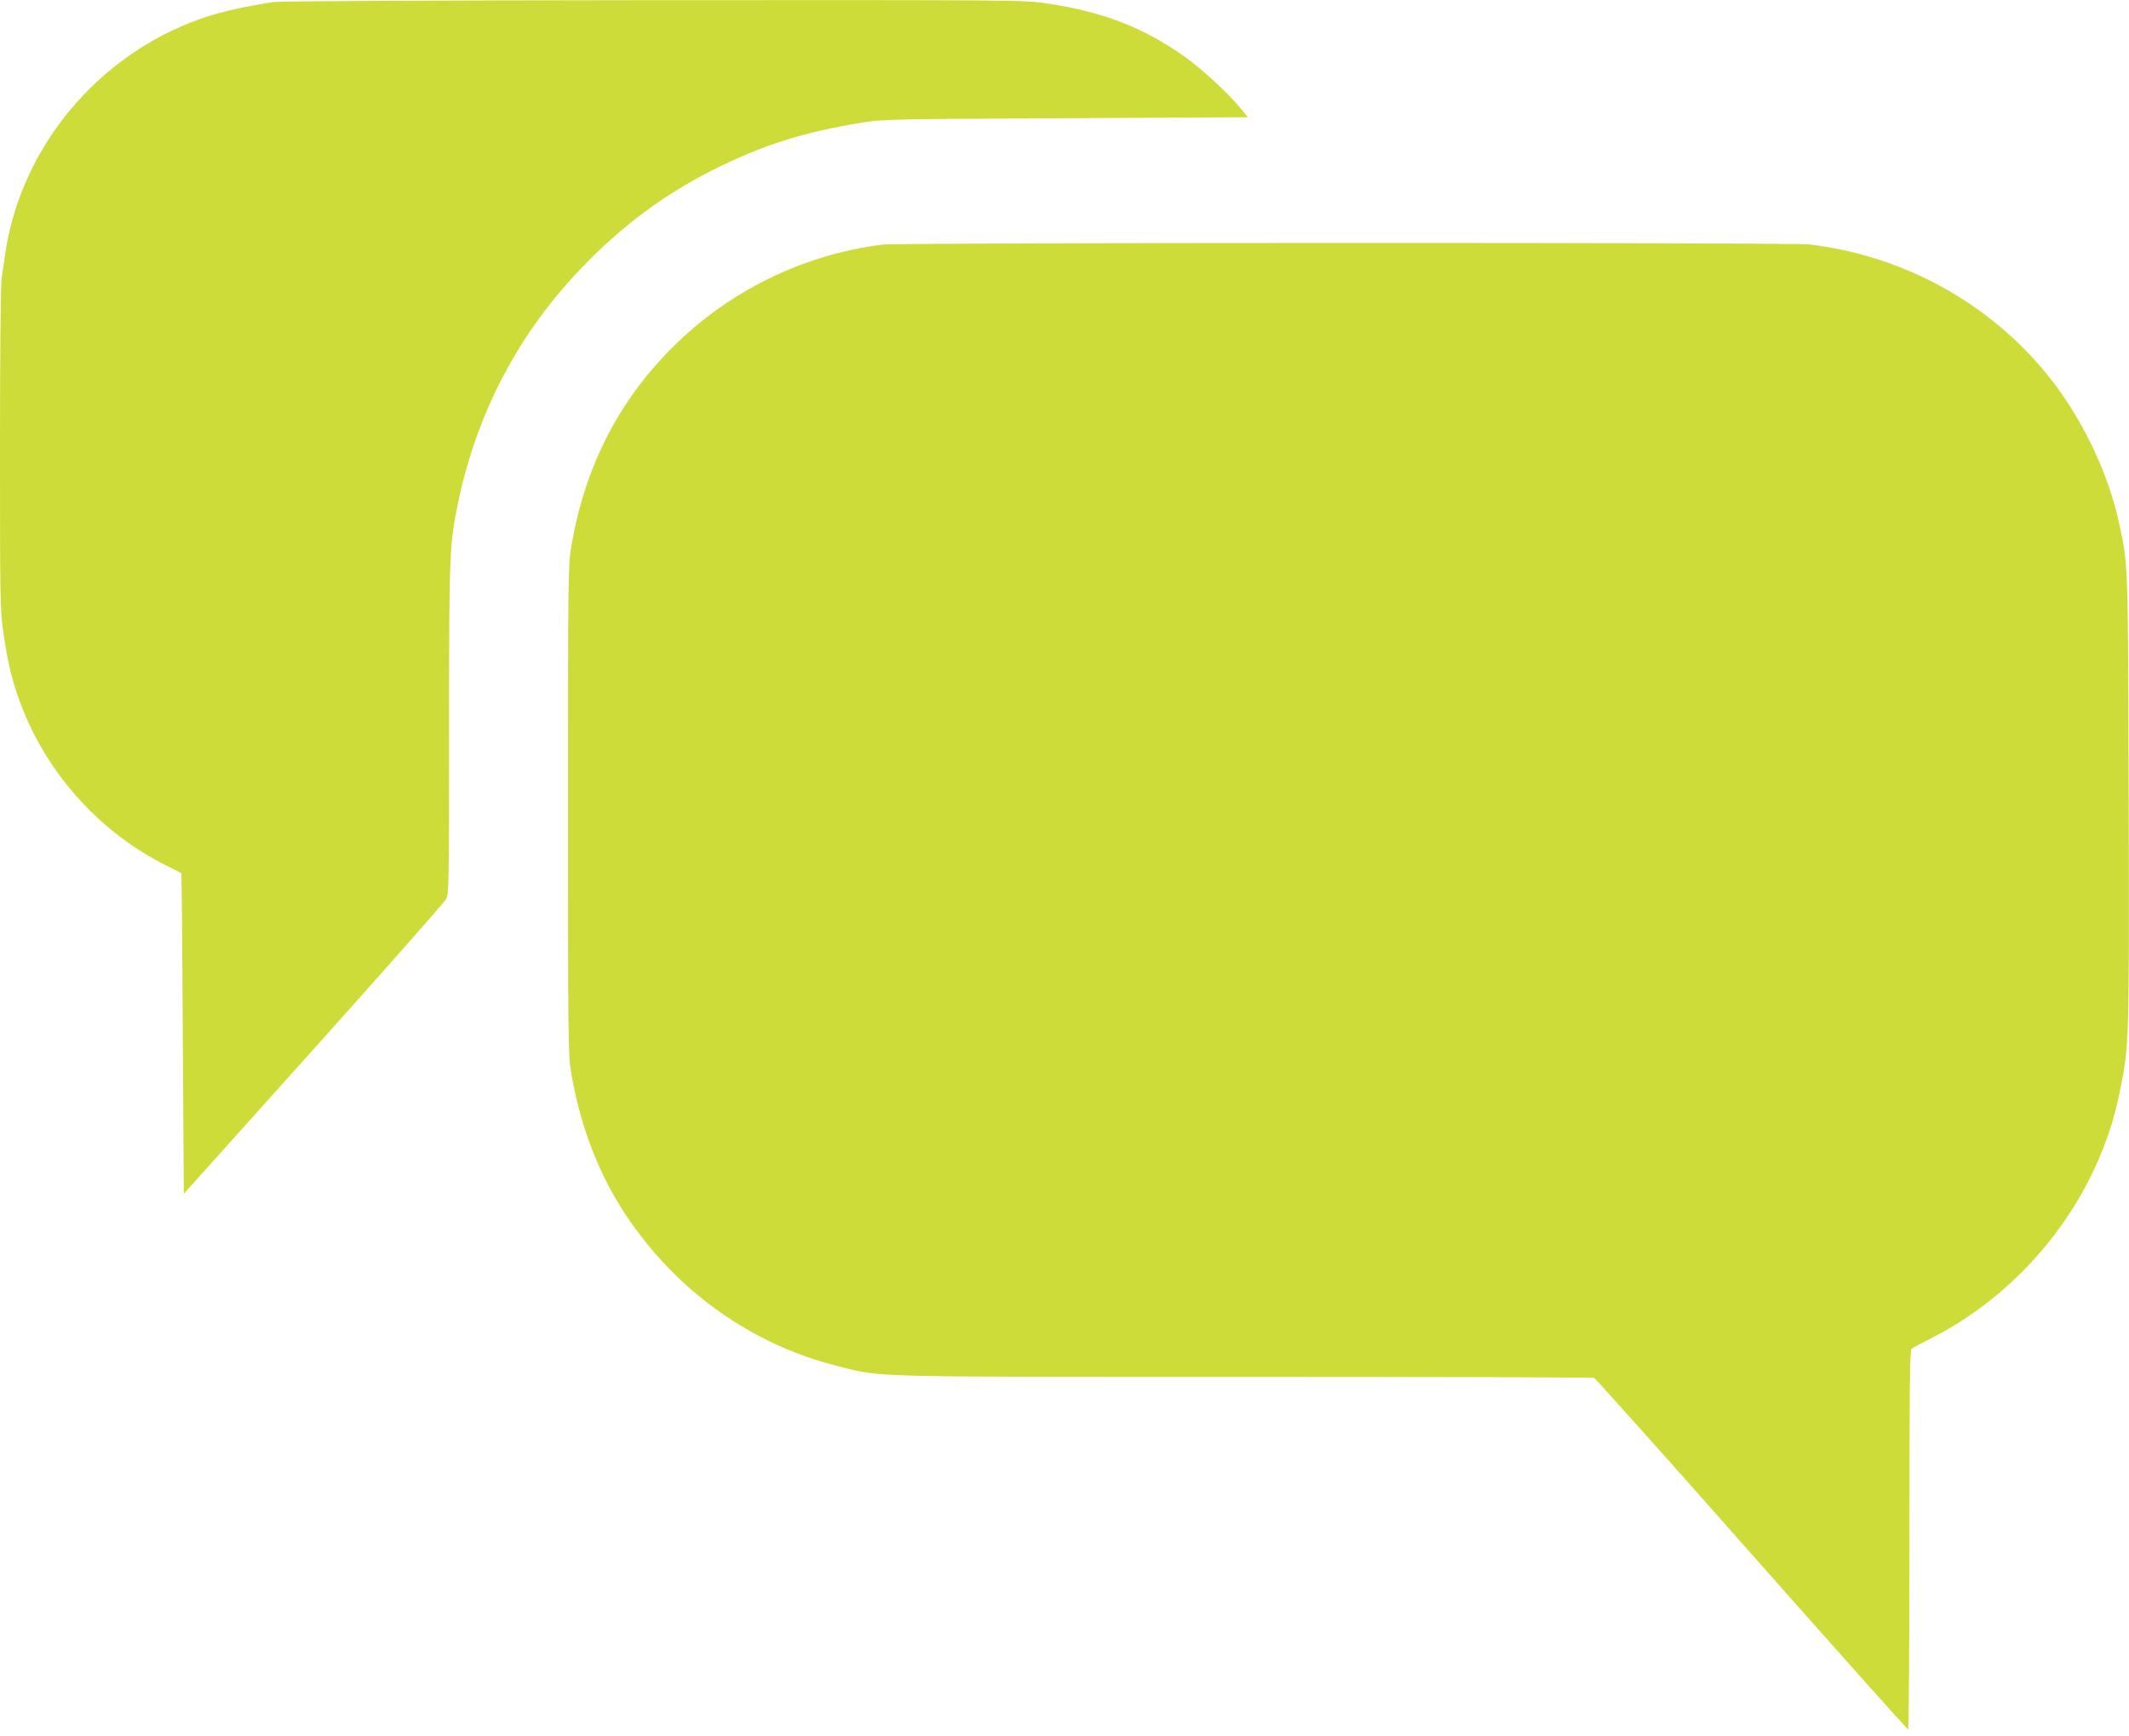 <?xml version="1.0" standalone="no"?>
<!DOCTYPE svg PUBLIC "-//W3C//DTD SVG 20010904//EN"
 "http://www.w3.org/TR/2001/REC-SVG-20010904/DTD/svg10.dtd">
<svg version="1.0" xmlns="http://www.w3.org/2000/svg"
 width="1280pt" height="1044pt" viewBox="0 0 1280 1044"
 preserveAspectRatio="xMidYMid meet">
<g transform="translate(0,1044) scale(0.1,-0.1)"
fill="#cddc39" stroke="none">
<path d="M1645 10428 c-276 -43 -435 -88 -615 -174 -536 -257 -919 -773 -1000
-1349 -6 -44 -15 -104 -20 -134 -6 -32 -10 -453 -10 -1024 0 -931 1 -976 21
-1116 11 -80 31 -186 44 -236 127 -500 472 -928 933 -1159 50 -25 93 -47 93
-49 1 -1 5 -435 8 -964 l6 -962 780 869 c429 479 788 885 797 903 17 30 18 99
18 1022 0 1071 2 1108 55 1366 114 544 369 1026 755 1422 234 242 483 426 767
570 302 153 547 231 908 290 125 20 171 21 1224 26 l1094 6 -50 60 c-76 92
-232 234 -333 306 -246 174 -492 269 -824 318 -137 21 -162 21 -2365 20 -1306
-1 -2251 -6 -2286 -11z"/>
<path d="M5305 8969 c-477 -60 -922 -278 -1264 -620 -328 -328 -527 -723 -608
-1204 -17 -103 -18 -197 -18 -1575 0 -1378 1 -1472 18 -1575 55 -327 167 -619
334 -868 302 -452 753 -773 1268 -902 268 -68 155 -65 2455 -65 1143 0 2085
-3 2094 -6 8 -3 435 -480 947 -1060 513 -580 936 -1054 941 -1054 4 0 8 512 8
1139 0 939 2 1140 13 1150 8 6 62 35 121 65 575 293 1007 857 1130 1478 58
290 57 272 54 1748 -4 1469 -2 1413 -59 1680 -66 305 -228 638 -431 888 -354
434 -865 714 -1428 782 -106 13 -5473 12 -5575 -1z"/>
</g>
</svg>
